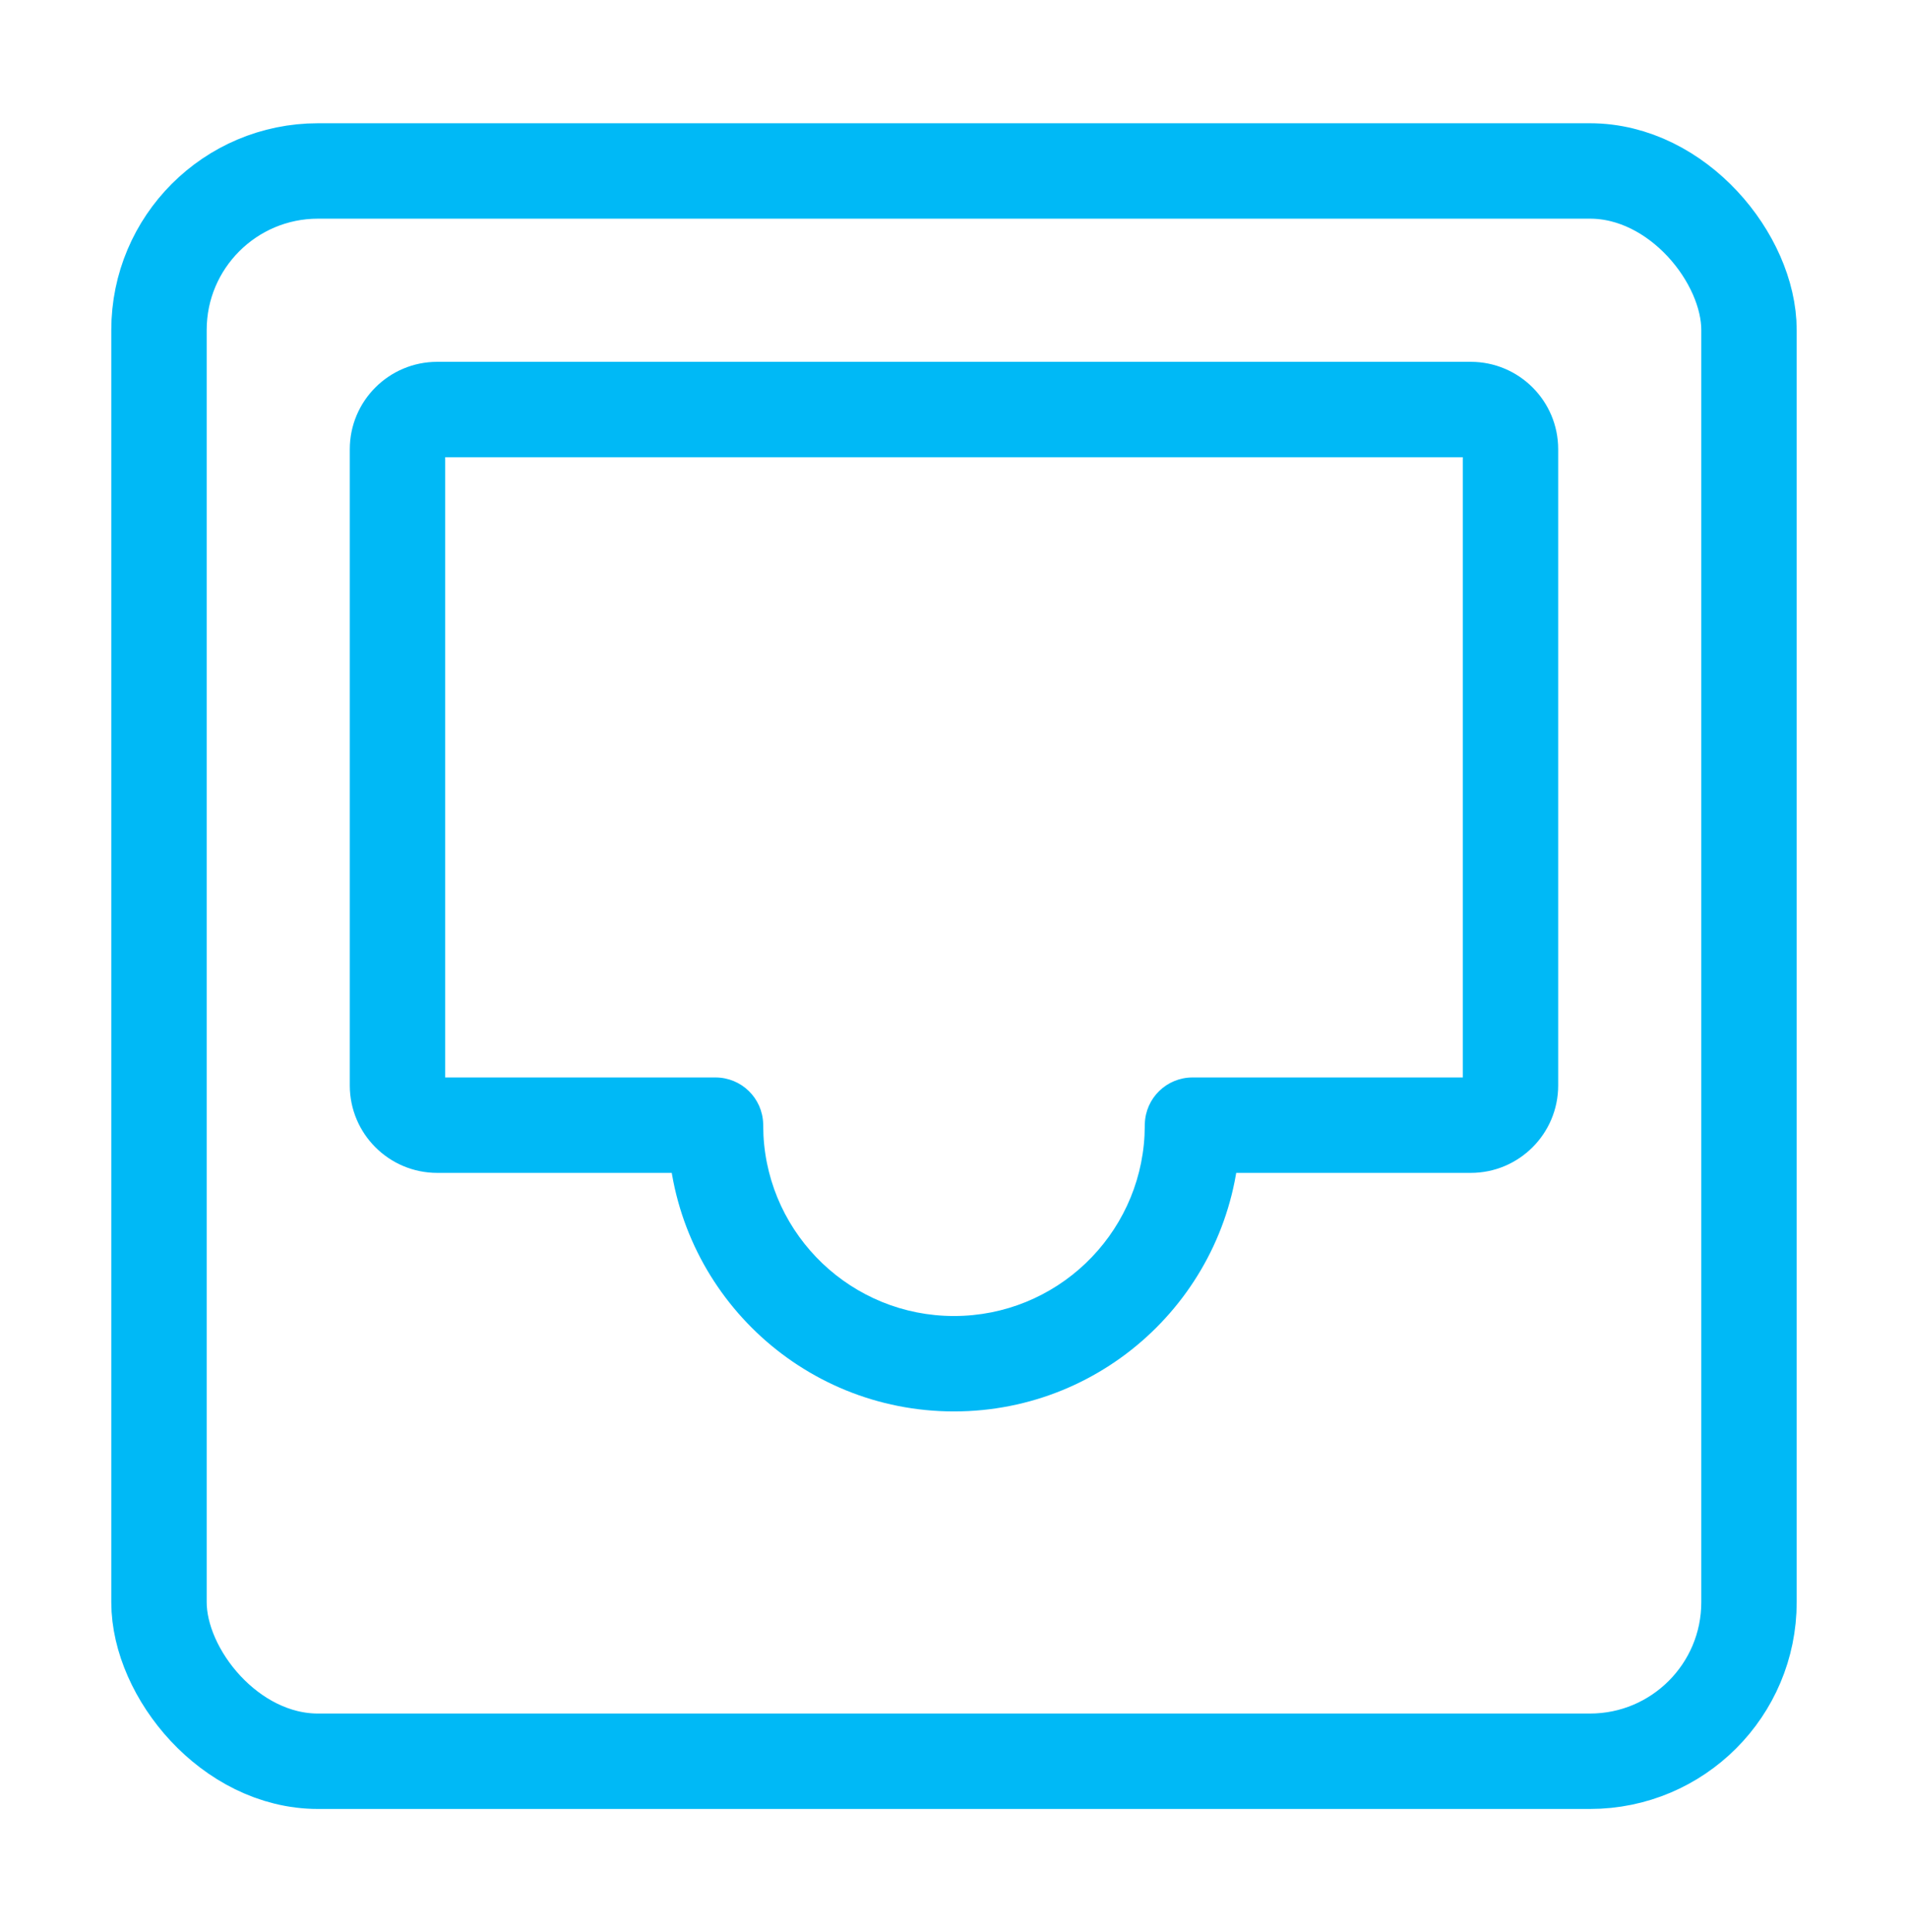 <svg width="80" height="81" viewBox="0 0 80 81" fill="none" xmlns="http://www.w3.org/2000/svg">
<rect x="6.666" y="7.167" width="66.667" height="66.667" rx="6.667" stroke="#00B9F6" stroke-width="4" stroke-linejoin="round"/>
<path d="M63.333 18.834H65.333V18.834L63.333 18.834ZM50 47.169V45.169C48.916 45.169 48.029 46.032 48.001 47.115L50 47.169ZM49.986 47.683L51.984 47.784C51.985 47.768 51.985 47.752 51.986 47.736L49.986 47.683ZM40 57.169V59.169H40L40 57.169ZM30.013 47.683L28.013 47.732C28.014 47.75 28.014 47.767 28.015 47.784L30.013 47.683ZM30 47.169L31.999 47.119C31.973 46.034 31.085 45.169 30 45.169V47.169ZM16.666 18.834L14.666 18.834V18.834H16.666ZM61.666 17.169V19.169C61.483 19.169 61.333 19.02 61.333 18.835L63.333 18.834L65.333 18.834C65.333 16.808 63.69 15.168 61.666 15.168V17.169ZM63.333 18.834H61.333V45.502H63.333H65.333V18.834H63.333ZM63.333 45.502H61.333C61.333 45.317 61.482 45.169 61.666 45.169V47.169V49.169C63.691 49.169 65.333 47.526 65.333 45.502H63.333ZM61.666 47.169V45.169H50V47.169V49.169H61.666V47.169ZM50 47.169L48.001 47.115L47.987 47.63L49.986 47.683L51.986 47.736L51.999 47.222L50 47.169ZM49.986 47.683L47.989 47.582C47.775 51.807 44.279 55.168 40 55.169L40 57.169L40 59.169C46.421 59.168 51.662 54.126 51.984 47.784L49.986 47.683ZM40 57.169V55.169C35.721 55.169 32.224 51.807 32.01 47.582L30.013 47.683L28.015 47.784C28.337 54.126 33.579 59.169 40 59.169V57.169ZM30.013 47.683L32.012 47.634L31.999 47.119L30 47.169L28.001 47.218L28.013 47.732L30.013 47.683ZM30 47.169V45.169H18.333V47.169V49.169H30V47.169ZM18.333 47.169V45.169C18.517 45.169 18.666 45.317 18.666 45.502H16.666H14.666C14.666 47.526 16.308 49.169 18.333 49.169V47.169ZM16.666 45.502H18.666V18.834H16.666H14.666V45.502H16.666ZM16.666 18.834L18.666 18.835C18.666 19.02 18.516 19.169 18.333 19.169V17.169V15.168C16.309 15.168 14.666 16.808 14.666 18.834L16.666 18.834ZM18.333 17.169V19.169H61.666V17.169V15.168H18.333V17.169Z" fill="#00B9F6"/>
</svg>
